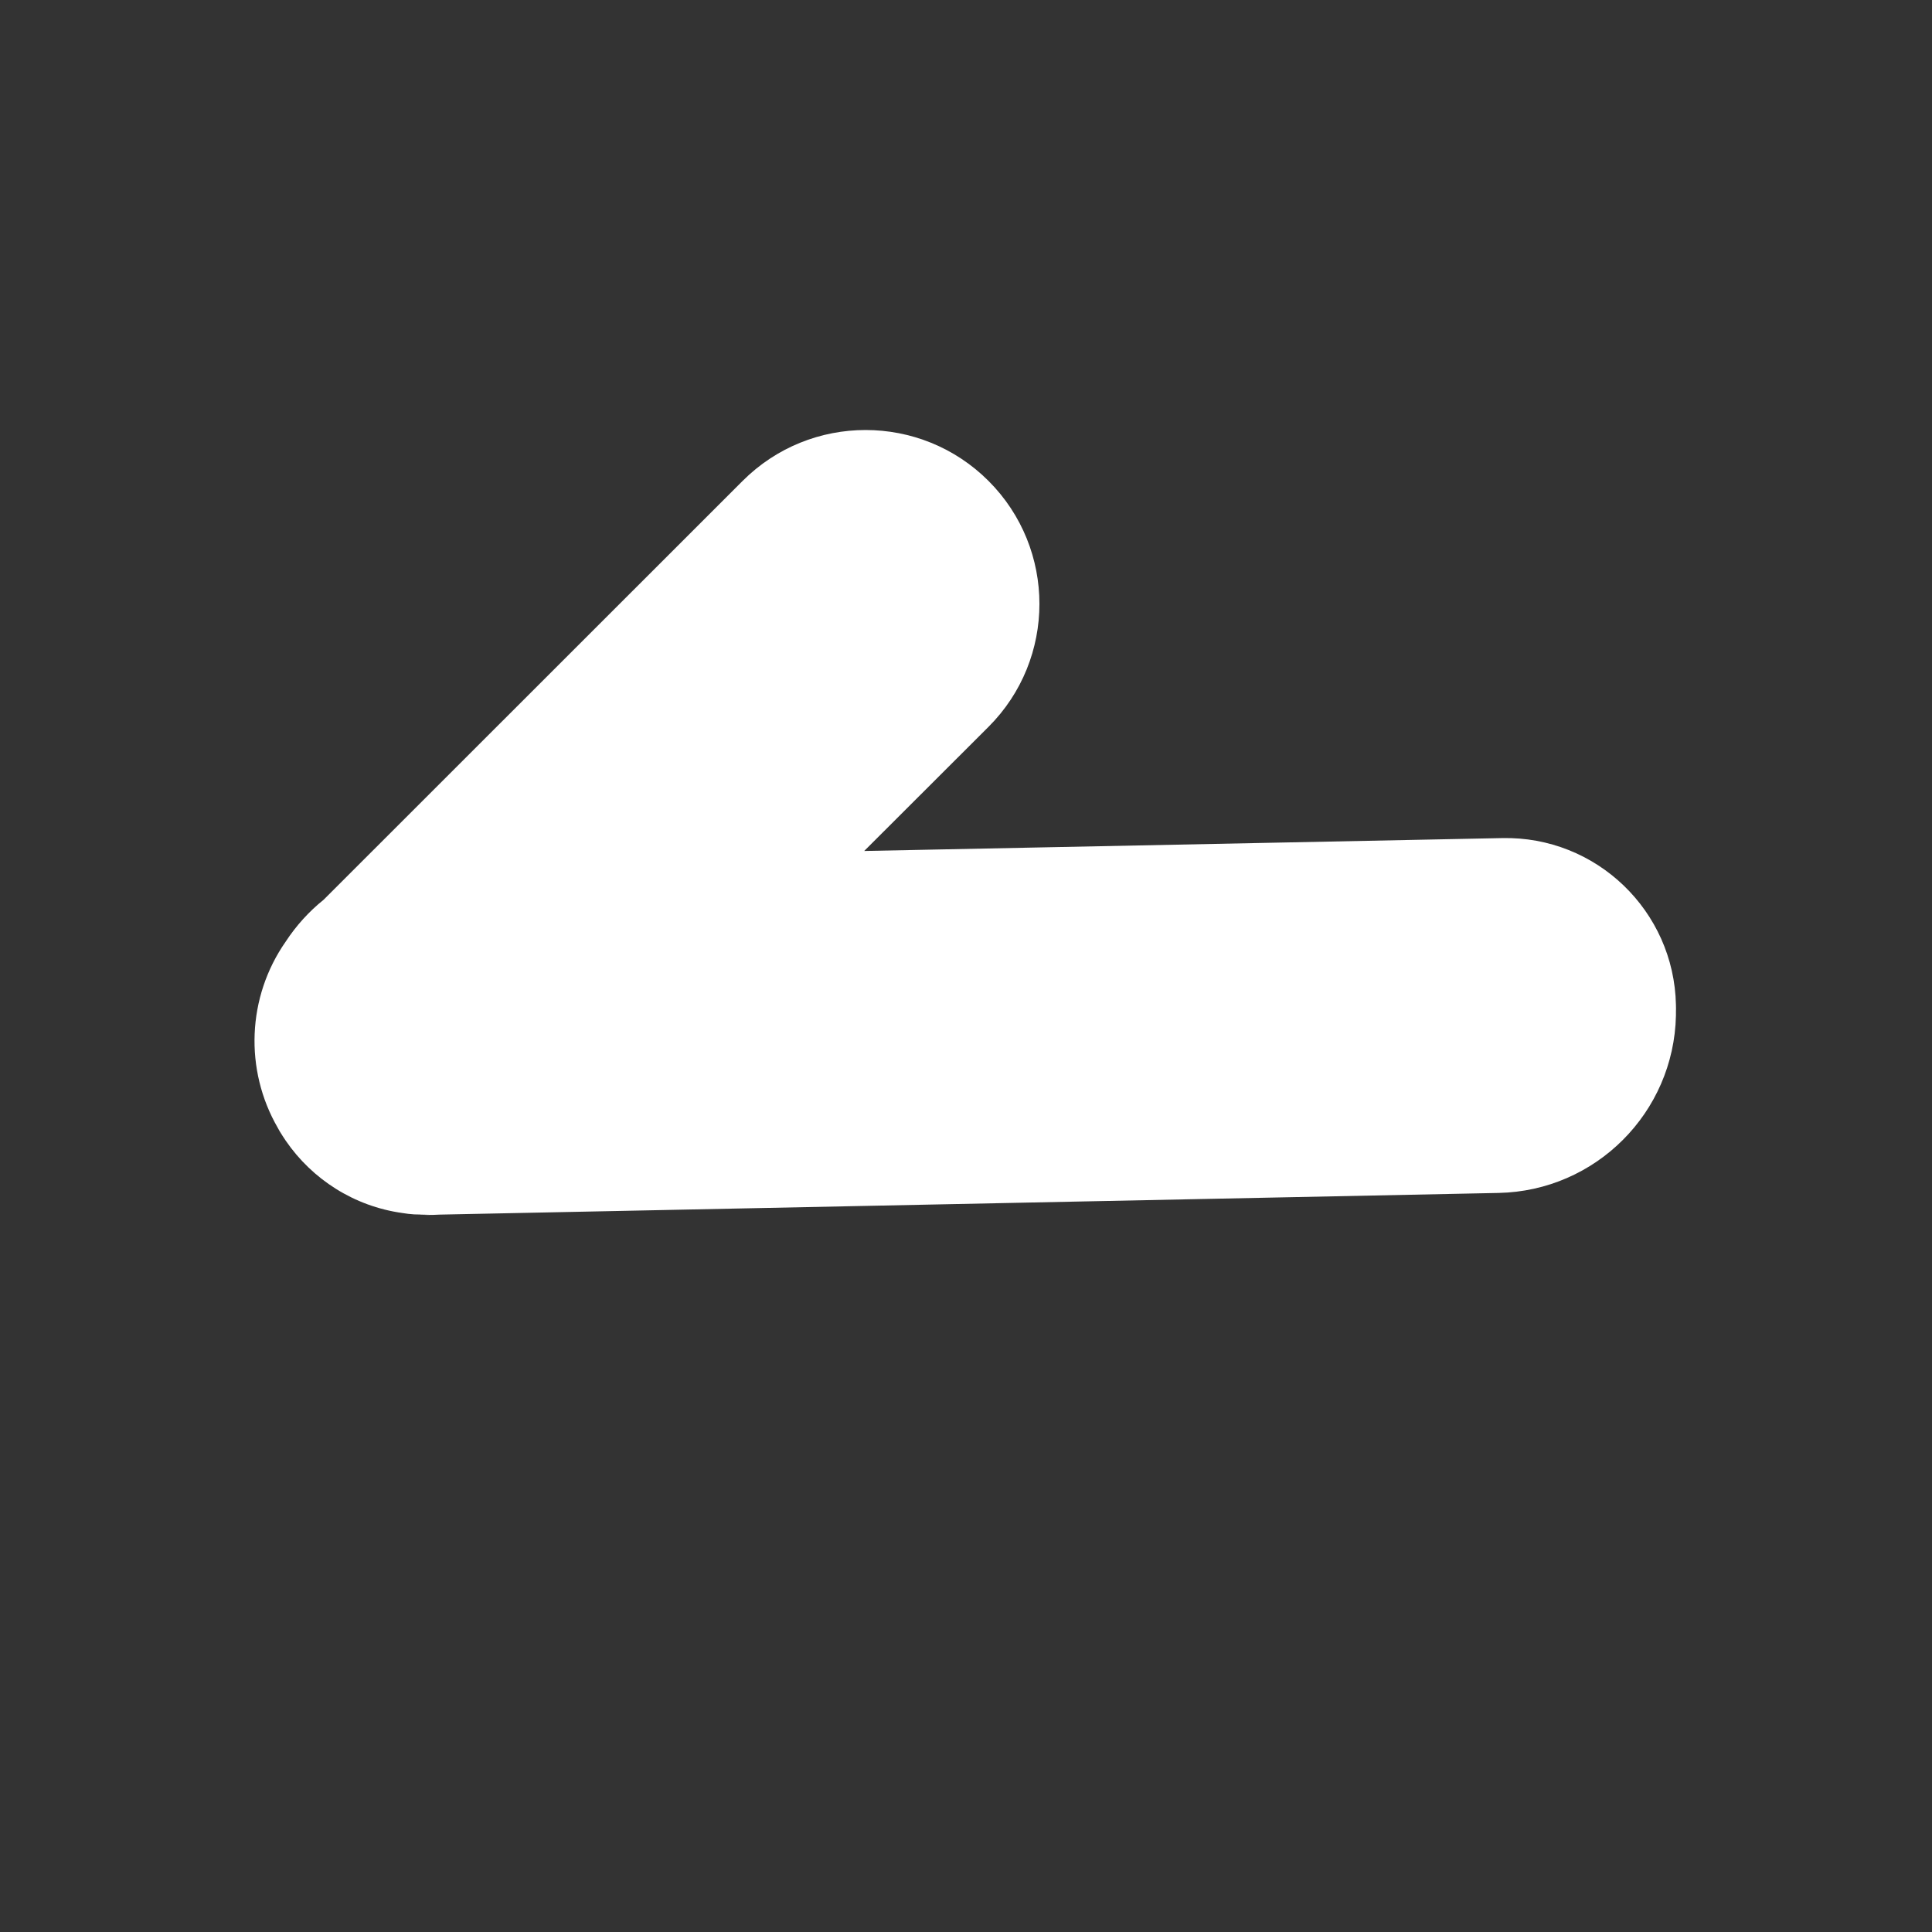 <?xml version="1.0" encoding="UTF-8"?>
<svg width="16px" height="16px" viewBox="0 0 16 16" version="1.1" xmlns="http://www.w3.org/2000/svg" xmlns:xlink="http://www.w3.org/1999/xlink">
    <rect x="0" y="0" width="16" height="16" fill="#333333" stroke="none"/>
    <title>编组 8</title>
    <defs>
        <rect id="path-1" x="0" y="0" width="16" height="16"></rect>
        <path d="M12.033,4.214 C12.047,4.227 12.061,4.241 12.074,4.255 L12.095,4.276 C12.652,4.857 12.652,5.774 12.095,6.354 L6.019,12.684 C5.974,12.735 5.926,12.782 5.875,12.825 L5.965,12.74 C5.923,12.783 5.879,12.824 5.833,12.861 C5.82,12.871 5.806,12.881 5.793,12.891 C5.471,13.134 5.068,13.221 4.687,13.15 C4.657,13.144 4.628,13.138 4.599,13.131 C4.587,13.128 4.576,13.125 4.564,13.121 C4.03,12.978 3.619,12.536 3.521,11.984 C3.489,11.83 3.481,11.672 3.498,11.517 L3.499,6.611 C3.499,5.816 4.144,5.171 4.939,5.171 C5.734,5.171 6.379,5.816 6.379,6.611 L6.378,8.066 L10.038,4.255 C10.577,3.692 11.471,3.674 12.033,4.214 Z" id="path-3"></path>
    </defs>
    <g id="页面-1" stroke="none" stroke-width="1" fill="none" fill-rule="evenodd">
        <g id="首页1屏" transform="translate(-1888, -715)">
            <g id="编组-8" transform="translate(1888, 715)">
                <mask id="mask-2" fill="white">
                    <use xlink:href="#path-1"></use>
                </mask>
                <g id="矩形"></g>
                <mask id="mask-4" fill="white">
                    <use xlink:href="#path-3"></use>
                </mask>
                <use id="形状结合" fill="#FFFFFF" transform="translate(7.997, 8.497) rotate(-315) translate(-7.997, -8.497) " xlink:href="#path-3"></use>
            </g>
        </g>
    </g>
</svg>